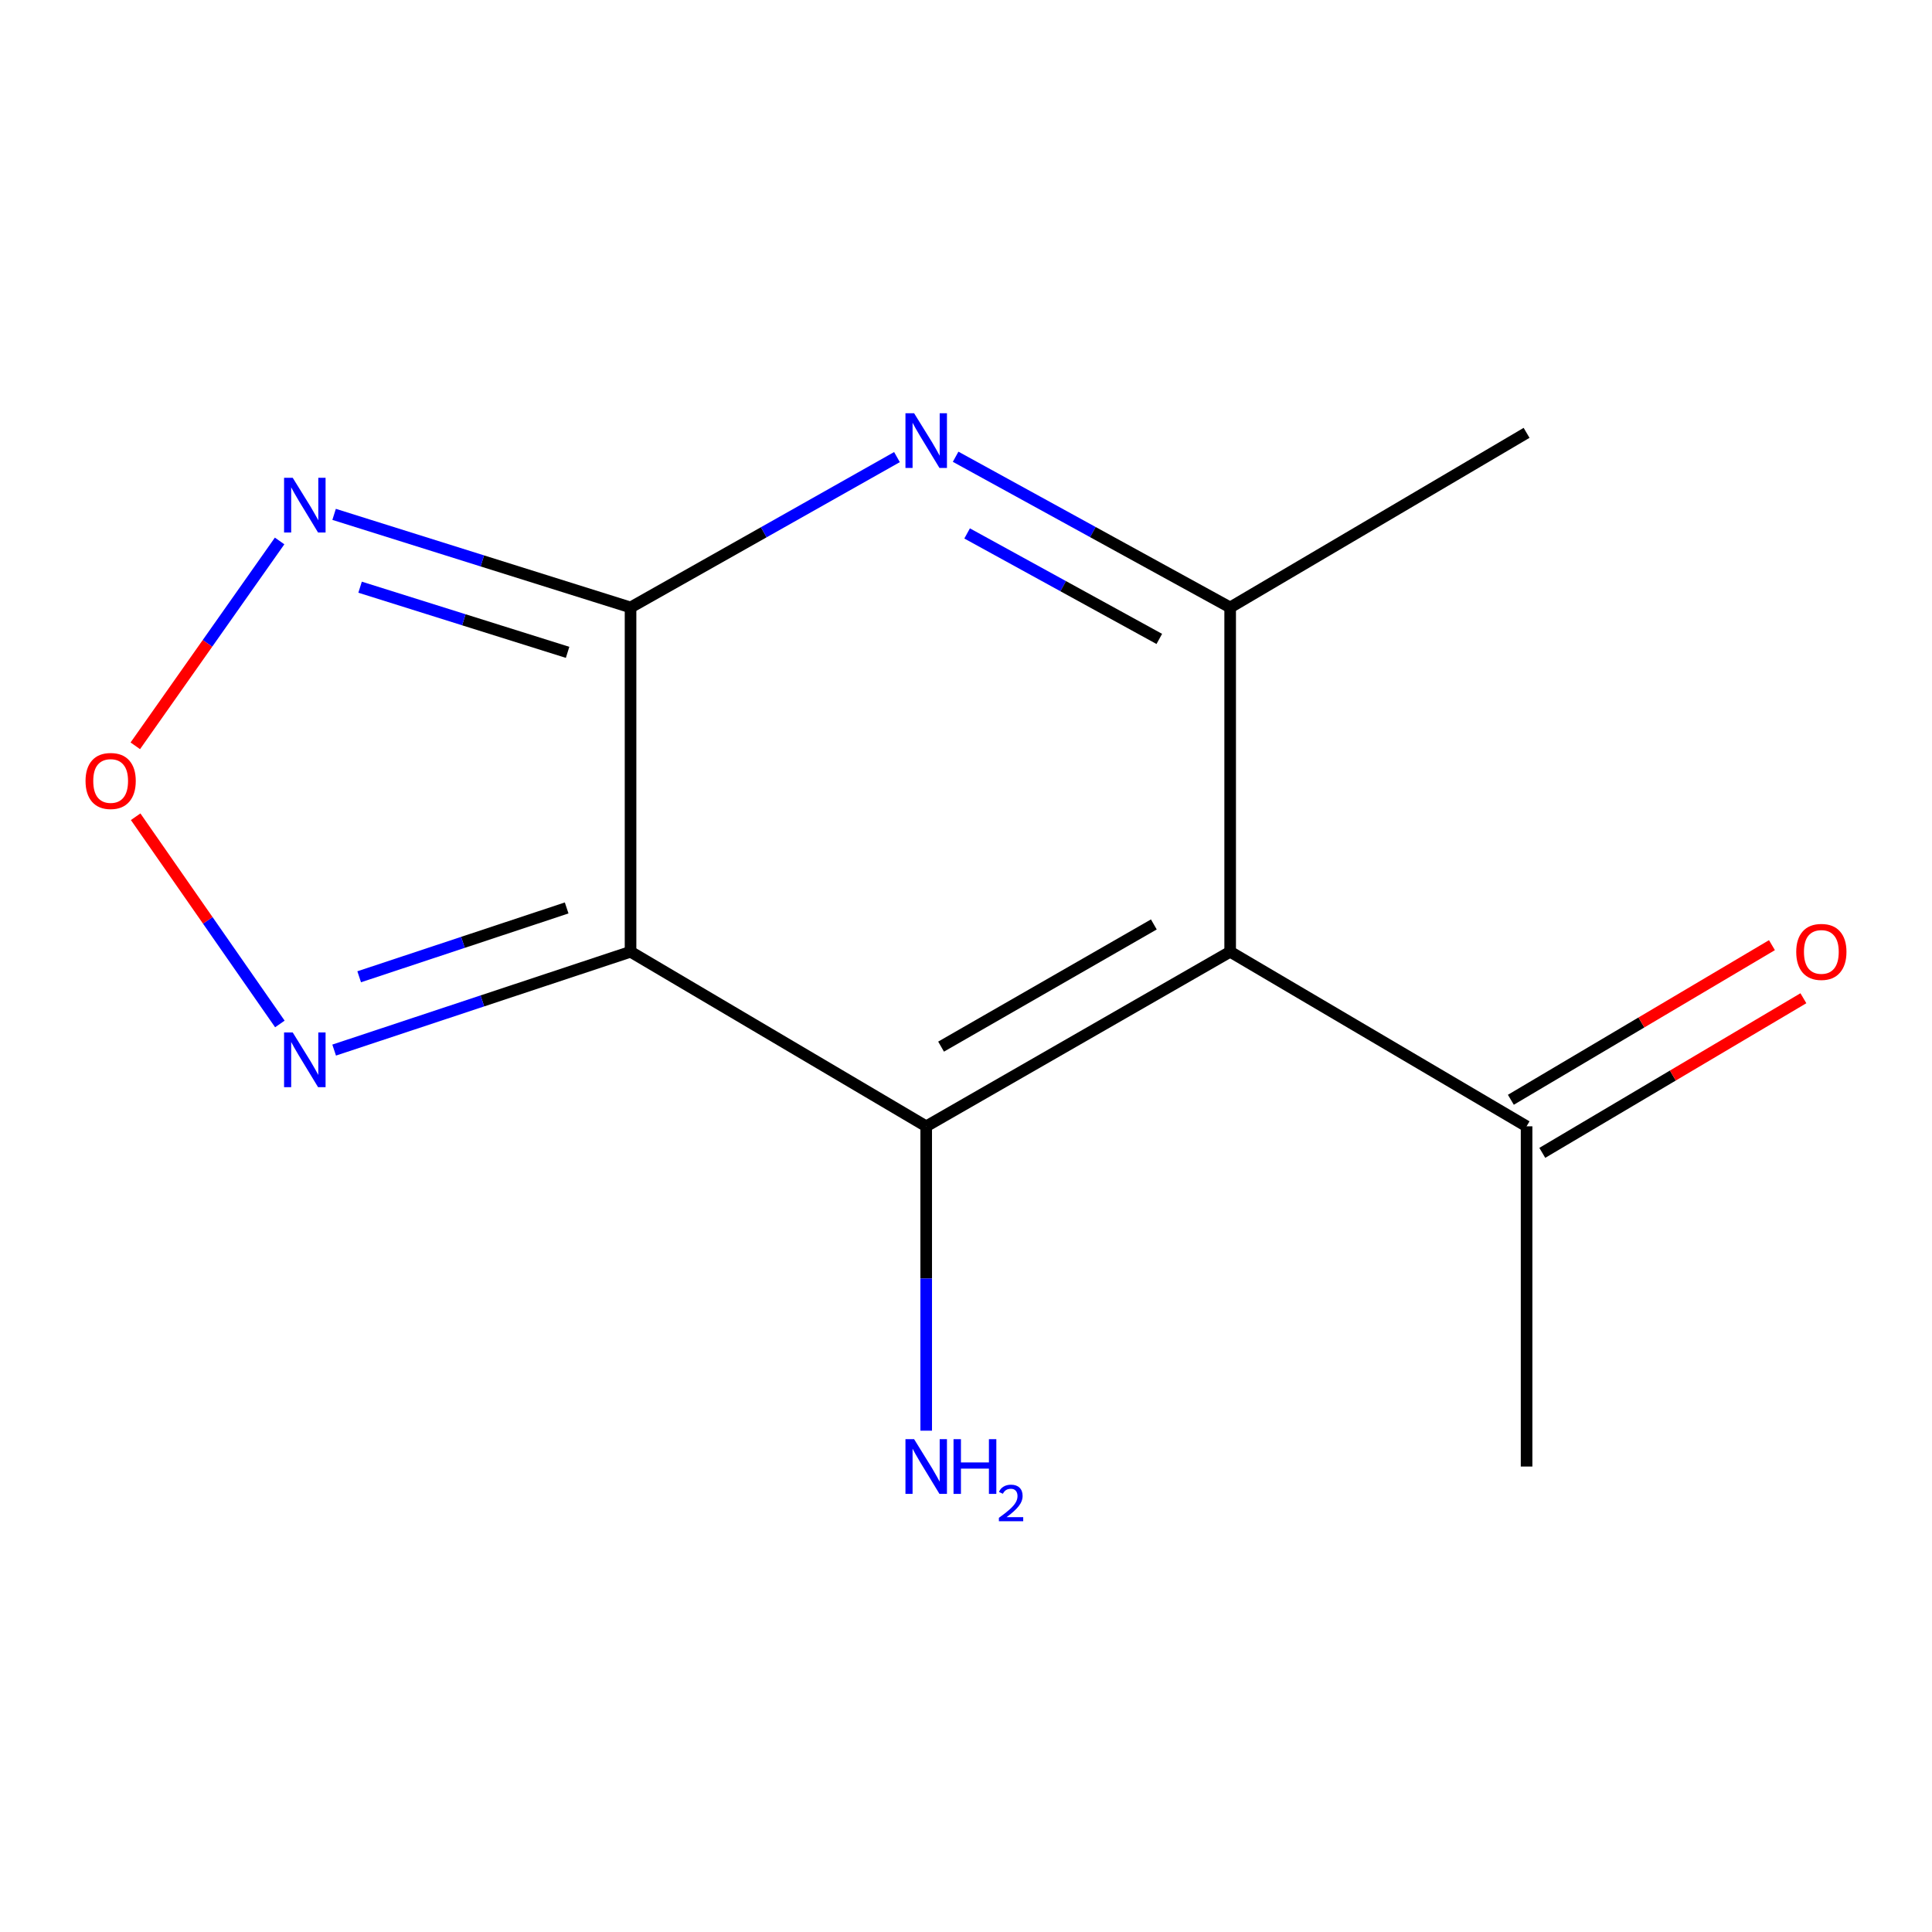 <?xml version='1.0' encoding='iso-8859-1'?>
<svg version='1.1' baseProfile='full'
              xmlns='http://www.w3.org/2000/svg'
                      xmlns:rdkit='http://www.rdkit.org/xml'
                      xmlns:xlink='http://www.w3.org/1999/xlink'
                  xml:space='preserve'
width='1000px' height='1000px' viewBox='0 0 1000 1000'>
<!-- END OF HEADER -->
<rect style='opacity:1.0;fill:#FFFFFF;stroke:none' width='1000' height='1000' x='0' y='0'> </rect>
<path class='bond-0' d='M 326.369,492.623 L 326.369,314.415' style='fill:none;fill-rule:evenodd;stroke:#000000;stroke-width:6px;stroke-linecap:butt;stroke-linejoin:miter;stroke-opacity:1' />
<path class='bond-1' d='M 326.369,492.623 L 479.403,582.979' style='fill:none;fill-rule:evenodd;stroke:#000000;stroke-width:6px;stroke-linecap:butt;stroke-linejoin:miter;stroke-opacity:1' />
<path class='bond-6' d='M 326.369,492.623 L 249.662,518.074' style='fill:none;fill-rule:evenodd;stroke:#000000;stroke-width:6px;stroke-linecap:butt;stroke-linejoin:miter;stroke-opacity:1' />
<path class='bond-6' d='M 249.662,518.074 L 172.956,543.524' style='fill:none;fill-rule:evenodd;stroke:#0000FF;stroke-width:6px;stroke-linecap:butt;stroke-linejoin:miter;stroke-opacity:1' />
<path class='bond-6' d='M 293.3,469.949 L 239.606,487.765' style='fill:none;fill-rule:evenodd;stroke:#000000;stroke-width:6px;stroke-linecap:butt;stroke-linejoin:miter;stroke-opacity:1' />
<path class='bond-6' d='M 239.606,487.765 L 185.912,505.58' style='fill:none;fill-rule:evenodd;stroke:#0000FF;stroke-width:6px;stroke-linecap:butt;stroke-linejoin:miter;stroke-opacity:1' />
<path class='bond-3' d='M 326.369,314.415 L 395.319,275.503' style='fill:none;fill-rule:evenodd;stroke:#000000;stroke-width:6px;stroke-linecap:butt;stroke-linejoin:miter;stroke-opacity:1' />
<path class='bond-3' d='M 395.319,275.503 L 464.27,236.592' style='fill:none;fill-rule:evenodd;stroke:#0000FF;stroke-width:6px;stroke-linecap:butt;stroke-linejoin:miter;stroke-opacity:1' />
<path class='bond-5' d='M 326.369,314.415 L 249.651,290.325' style='fill:none;fill-rule:evenodd;stroke:#000000;stroke-width:6px;stroke-linecap:butt;stroke-linejoin:miter;stroke-opacity:1' />
<path class='bond-5' d='M 249.651,290.325 L 172.933,266.235' style='fill:none;fill-rule:evenodd;stroke:#0000FF;stroke-width:6px;stroke-linecap:butt;stroke-linejoin:miter;stroke-opacity:1' />
<path class='bond-5' d='M 293.786,337.655 L 240.084,320.792' style='fill:none;fill-rule:evenodd;stroke:#000000;stroke-width:6px;stroke-linecap:butt;stroke-linejoin:miter;stroke-opacity:1' />
<path class='bond-5' d='M 240.084,320.792 L 186.382,303.929' style='fill:none;fill-rule:evenodd;stroke:#0000FF;stroke-width:6px;stroke-linecap:butt;stroke-linejoin:miter;stroke-opacity:1' />
<path class='bond-2' d='M 479.403,582.979 L 636.73,492.623' style='fill:none;fill-rule:evenodd;stroke:#000000;stroke-width:6px;stroke-linecap:butt;stroke-linejoin:miter;stroke-opacity:1' />
<path class='bond-2' d='M 487.098,541.733 L 597.227,478.485' style='fill:none;fill-rule:evenodd;stroke:#000000;stroke-width:6px;stroke-linecap:butt;stroke-linejoin:miter;stroke-opacity:1' />
<path class='bond-9' d='M 479.403,582.979 L 479.403,661.746' style='fill:none;fill-rule:evenodd;stroke:#000000;stroke-width:6px;stroke-linecap:butt;stroke-linejoin:miter;stroke-opacity:1' />
<path class='bond-9' d='M 479.403,661.746 L 479.403,740.514' style='fill:none;fill-rule:evenodd;stroke:#0000FF;stroke-width:6px;stroke-linecap:butt;stroke-linejoin:miter;stroke-opacity:1' />
<path class='bond-4' d='M 636.73,492.623 L 636.73,314.415' style='fill:none;fill-rule:evenodd;stroke:#000000;stroke-width:6px;stroke-linecap:butt;stroke-linejoin:miter;stroke-opacity:1' />
<path class='bond-8' d='M 636.73,492.623 L 790.155,582.979' style='fill:none;fill-rule:evenodd;stroke:#000000;stroke-width:6px;stroke-linecap:butt;stroke-linejoin:miter;stroke-opacity:1' />
<path class='bond-14' d='M 494.629,236.41 L 565.68,275.412' style='fill:none;fill-rule:evenodd;stroke:#0000FF;stroke-width:6px;stroke-linecap:butt;stroke-linejoin:miter;stroke-opacity:1' />
<path class='bond-14' d='M 565.68,275.412 L 636.73,314.415' style='fill:none;fill-rule:evenodd;stroke:#000000;stroke-width:6px;stroke-linecap:butt;stroke-linejoin:miter;stroke-opacity:1' />
<path class='bond-14' d='M 500.578,276.104 L 550.313,303.406' style='fill:none;fill-rule:evenodd;stroke:#0000FF;stroke-width:6px;stroke-linecap:butt;stroke-linejoin:miter;stroke-opacity:1' />
<path class='bond-14' d='M 550.313,303.406 L 600.048,330.708' style='fill:none;fill-rule:evenodd;stroke:#000000;stroke-width:6px;stroke-linecap:butt;stroke-linejoin:miter;stroke-opacity:1' />
<path class='bond-11' d='M 636.73,314.415 L 790.155,224.042' style='fill:none;fill-rule:evenodd;stroke:#000000;stroke-width:6px;stroke-linecap:butt;stroke-linejoin:miter;stroke-opacity:1' />
<path class='bond-13' d='M 144.727,279.999 L 107.381,333.015' style='fill:none;fill-rule:evenodd;stroke:#0000FF;stroke-width:6px;stroke-linecap:butt;stroke-linejoin:miter;stroke-opacity:1' />
<path class='bond-13' d='M 107.381,333.015 L 70.034,386.032' style='fill:none;fill-rule:evenodd;stroke:#FF0000;stroke-width:6px;stroke-linecap:butt;stroke-linejoin:miter;stroke-opacity:1' />
<path class='bond-7' d='M 144.86,530.002 L 107.536,476.372' style='fill:none;fill-rule:evenodd;stroke:#0000FF;stroke-width:6px;stroke-linecap:butt;stroke-linejoin:miter;stroke-opacity:1' />
<path class='bond-7' d='M 107.536,476.372 L 70.213,422.742' style='fill:none;fill-rule:evenodd;stroke:#FF0000;stroke-width:6px;stroke-linecap:butt;stroke-linejoin:miter;stroke-opacity:1' />
<path class='bond-10' d='M 798.291,596.717 L 865.861,556.702' style='fill:none;fill-rule:evenodd;stroke:#000000;stroke-width:6px;stroke-linecap:butt;stroke-linejoin:miter;stroke-opacity:1' />
<path class='bond-10' d='M 865.861,556.702 L 933.431,516.686' style='fill:none;fill-rule:evenodd;stroke:#FF0000;stroke-width:6px;stroke-linecap:butt;stroke-linejoin:miter;stroke-opacity:1' />
<path class='bond-10' d='M 782.019,569.24 L 849.588,529.224' style='fill:none;fill-rule:evenodd;stroke:#000000;stroke-width:6px;stroke-linecap:butt;stroke-linejoin:miter;stroke-opacity:1' />
<path class='bond-10' d='M 849.588,529.224 L 917.158,489.209' style='fill:none;fill-rule:evenodd;stroke:#FF0000;stroke-width:6px;stroke-linecap:butt;stroke-linejoin:miter;stroke-opacity:1' />
<path class='bond-12' d='M 790.155,582.979 L 790.155,759.076' style='fill:none;fill-rule:evenodd;stroke:#000000;stroke-width:6px;stroke-linecap:butt;stroke-linejoin:miter;stroke-opacity:1' />
<path  class='atom-4' d='M 473.143 213.891
L 482.423 228.891
Q 483.343 230.371, 484.823 233.051
Q 486.303 235.731, 486.383 235.891
L 486.383 213.891
L 490.143 213.891
L 490.143 242.211
L 486.263 242.211
L 476.303 225.811
Q 475.143 223.891, 473.903 221.691
Q 472.703 219.491, 472.343 218.811
L 472.343 242.211
L 468.663 242.211
L 468.663 213.891
L 473.143 213.891
' fill='#0000FF'/>
<path  class='atom-6' d='M 151.515 247.316
L 160.795 262.316
Q 161.715 263.796, 163.195 266.476
Q 164.675 269.156, 164.755 269.316
L 164.755 247.316
L 168.515 247.316
L 168.515 275.636
L 164.635 275.636
L 154.675 259.236
Q 153.515 257.316, 152.275 255.116
Q 151.075 252.916, 150.715 252.236
L 150.715 275.636
L 147.035 275.636
L 147.035 247.316
L 151.515 247.316
' fill='#0000FF'/>
<path  class='atom-7' d='M 151.515 534.401
L 160.795 549.401
Q 161.715 550.881, 163.195 553.561
Q 164.675 556.241, 164.755 556.401
L 164.755 534.401
L 168.515 534.401
L 168.515 562.721
L 164.635 562.721
L 154.675 546.321
Q 153.515 544.401, 152.275 542.201
Q 151.075 540.001, 150.715 539.321
L 150.715 562.721
L 147.035 562.721
L 147.035 534.401
L 151.515 534.401
' fill='#0000FF'/>
<path  class='atom-8' d='M 44.273 404.229
Q 44.273 397.429, 47.633 393.629
Q 50.992 389.829, 57.273 389.829
Q 63.553 389.829, 66.912 393.629
Q 70.272 397.429, 70.272 404.229
Q 70.272 411.109, 66.873 415.029
Q 63.472 418.909, 57.273 418.909
Q 51.032 418.909, 47.633 415.029
Q 44.273 411.149, 44.273 404.229
M 57.273 415.709
Q 61.593 415.709, 63.913 412.829
Q 66.272 409.909, 66.272 404.229
Q 66.272 398.669, 63.913 395.869
Q 61.593 393.029, 57.273 393.029
Q 52.953 393.029, 50.593 395.829
Q 48.273 398.629, 48.273 404.229
Q 48.273 409.949, 50.593 412.829
Q 52.953 415.709, 57.273 415.709
' fill='#FF0000'/>
<path  class='atom-10' d='M 473.143 744.916
L 482.423 759.916
Q 483.343 761.396, 484.823 764.076
Q 486.303 766.756, 486.383 766.916
L 486.383 744.916
L 490.143 744.916
L 490.143 773.236
L 486.263 773.236
L 476.303 756.836
Q 475.143 754.916, 473.903 752.716
Q 472.703 750.516, 472.343 749.836
L 472.343 773.236
L 468.663 773.236
L 468.663 744.916
L 473.143 744.916
' fill='#0000FF'/>
<path  class='atom-10' d='M 493.543 744.916
L 497.383 744.916
L 497.383 756.956
L 511.863 756.956
L 511.863 744.916
L 515.703 744.916
L 515.703 773.236
L 511.863 773.236
L 511.863 760.156
L 497.383 760.156
L 497.383 773.236
L 493.543 773.236
L 493.543 744.916
' fill='#0000FF'/>
<path  class='atom-10' d='M 517.075 772.242
Q 517.762 770.474, 519.399 769.497
Q 521.035 768.494, 523.306 768.494
Q 526.131 768.494, 527.715 770.025
Q 529.299 771.556, 529.299 774.275
Q 529.299 777.047, 527.239 779.634
Q 525.207 782.222, 520.983 785.284
L 529.615 785.284
L 529.615 787.396
L 517.023 787.396
L 517.023 785.627
Q 520.507 783.146, 522.567 781.298
Q 524.652 779.45, 525.655 777.786
Q 526.659 776.123, 526.659 774.407
Q 526.659 772.612, 525.761 771.609
Q 524.863 770.606, 523.306 770.606
Q 521.801 770.606, 520.798 771.213
Q 519.795 771.82, 519.082 773.166
L 517.075 772.242
' fill='#0000FF'/>
<path  class='atom-11' d='M 929.727 492.703
Q 929.727 485.903, 933.087 482.103
Q 936.447 478.303, 942.727 478.303
Q 949.007 478.303, 952.367 482.103
Q 955.727 485.903, 955.727 492.703
Q 955.727 499.583, 952.327 503.503
Q 948.927 507.383, 942.727 507.383
Q 936.487 507.383, 933.087 503.503
Q 929.727 499.623, 929.727 492.703
M 942.727 504.183
Q 947.047 504.183, 949.367 501.303
Q 951.727 498.383, 951.727 492.703
Q 951.727 487.143, 949.367 484.343
Q 947.047 481.503, 942.727 481.503
Q 938.407 481.503, 936.047 484.303
Q 933.727 487.103, 933.727 492.703
Q 933.727 498.423, 936.047 501.303
Q 938.407 504.183, 942.727 504.183
' fill='#FF0000'/>
</svg>
